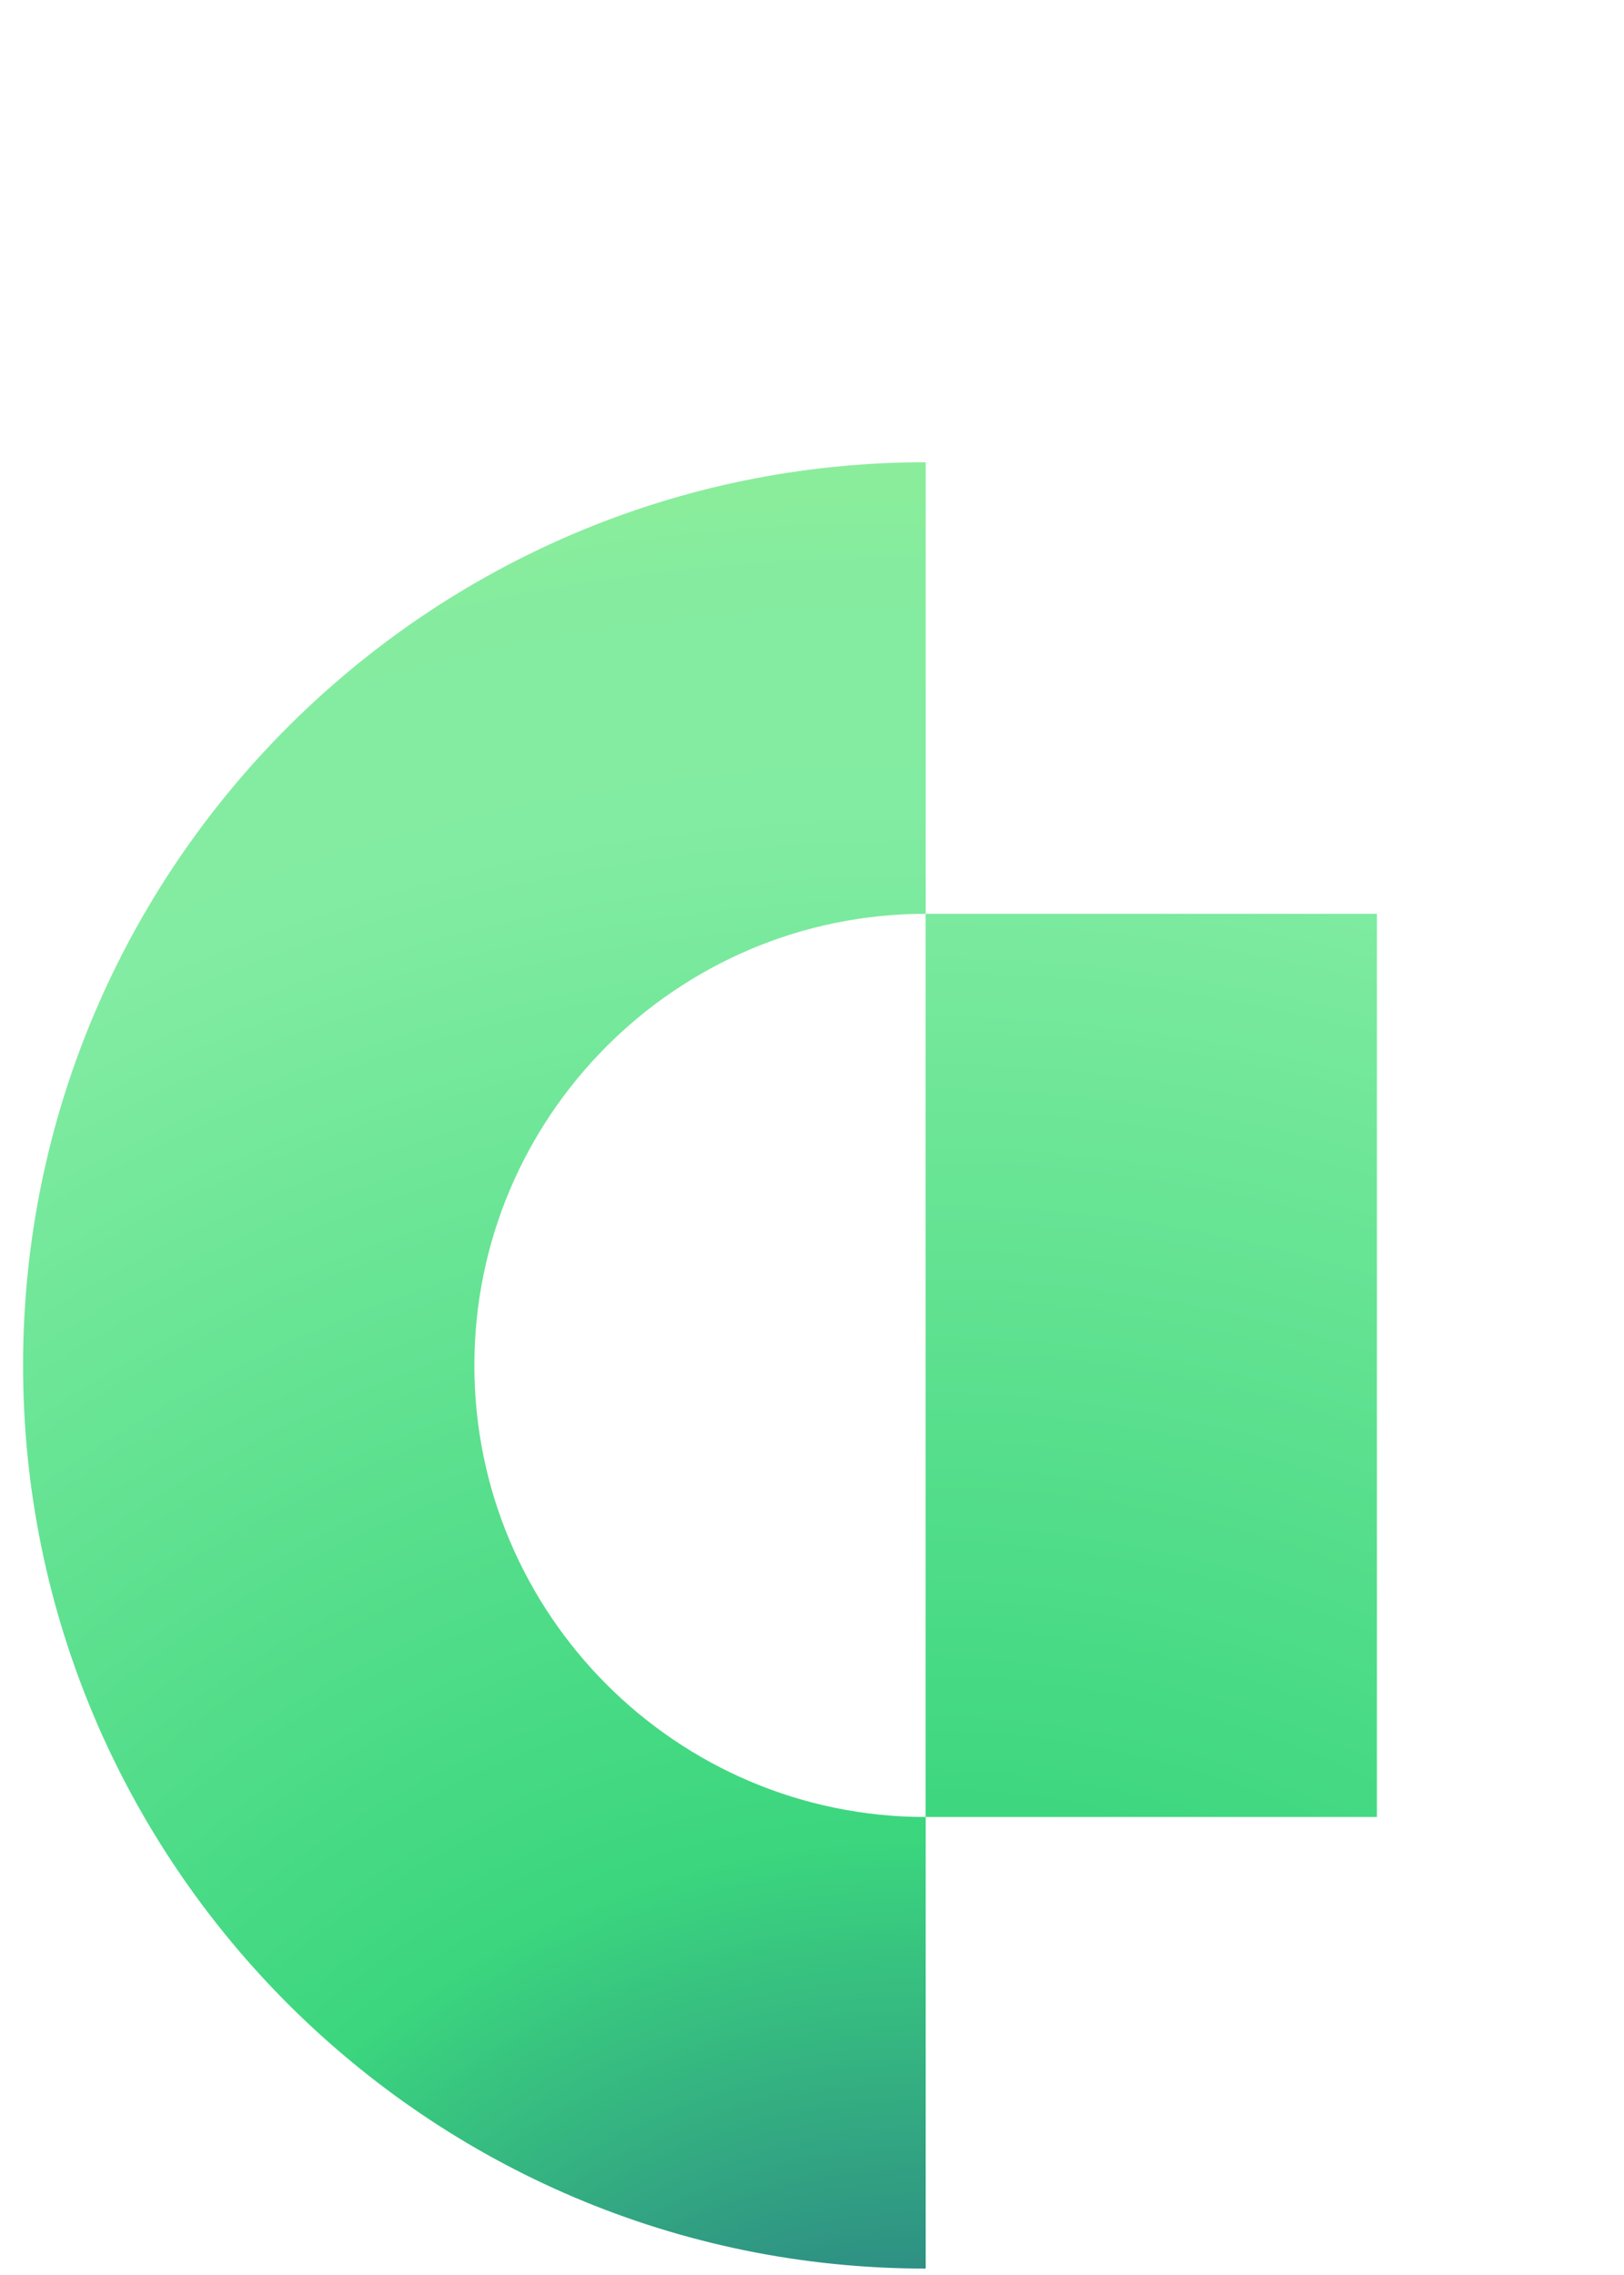 <svg xmlns="http://www.w3.org/2000/svg" xmlns:xlink="http://www.w3.org/1999/xlink" id="Capa_1" viewBox="0 0 200 280">
	<defs>
		<style>.cls-1{fill:url(#radial-gradient);}.cls-1,.cls-2,.cls-3{stroke-width:0px;}.cls-2{fill:url(#radial-gradient-2);}.cls-3{fill:url(#radial-gradient-3);}</style>
		<radialGradient id="radial-gradient" cx="112.98" cy="334.21" fx="112.98" fy="334.21" r="326.61" gradientUnits="userSpaceOnUse">
			<stop offset="0" stop-color="#214889"/>
			<stop offset=".33" stop-color="#3bd67e"/>
			<stop offset=".72" stop-color="#82eca2"/>
			<stop offset=".81" stop-color="#85ec9f"/>
			<stop offset=".89" stop-color="#91ef96"/>
			<stop offset=".97" stop-color="#a3f388"/>
			<stop offset="1" stop-color="#acf583"/>
		</radialGradient>
		<radialGradient id="radial-gradient-2" cy="334.21" fy="334.21" r="326.61" xlink:href="#radial-gradient"/>
		<radialGradient id="radial-gradient-3" cy="334.21" fy="334.21" r="326.61" xlink:href="#radial-gradient"/>
	</defs>
	<rect class="cls-2" x="113.99" y="112.47" width="55.58" height="111.16"/>
	<path class="cls-3" d="M2.84,168.05c0,61.29,49.87,111.16,111.16,111.16v-55.58c-30.65,0-55.58-24.93-55.58-55.58s24.93-55.58,55.58-55.58v-55.58C52.7,56.89,2.84,106.76,2.84,168.05Z"/>
</svg>